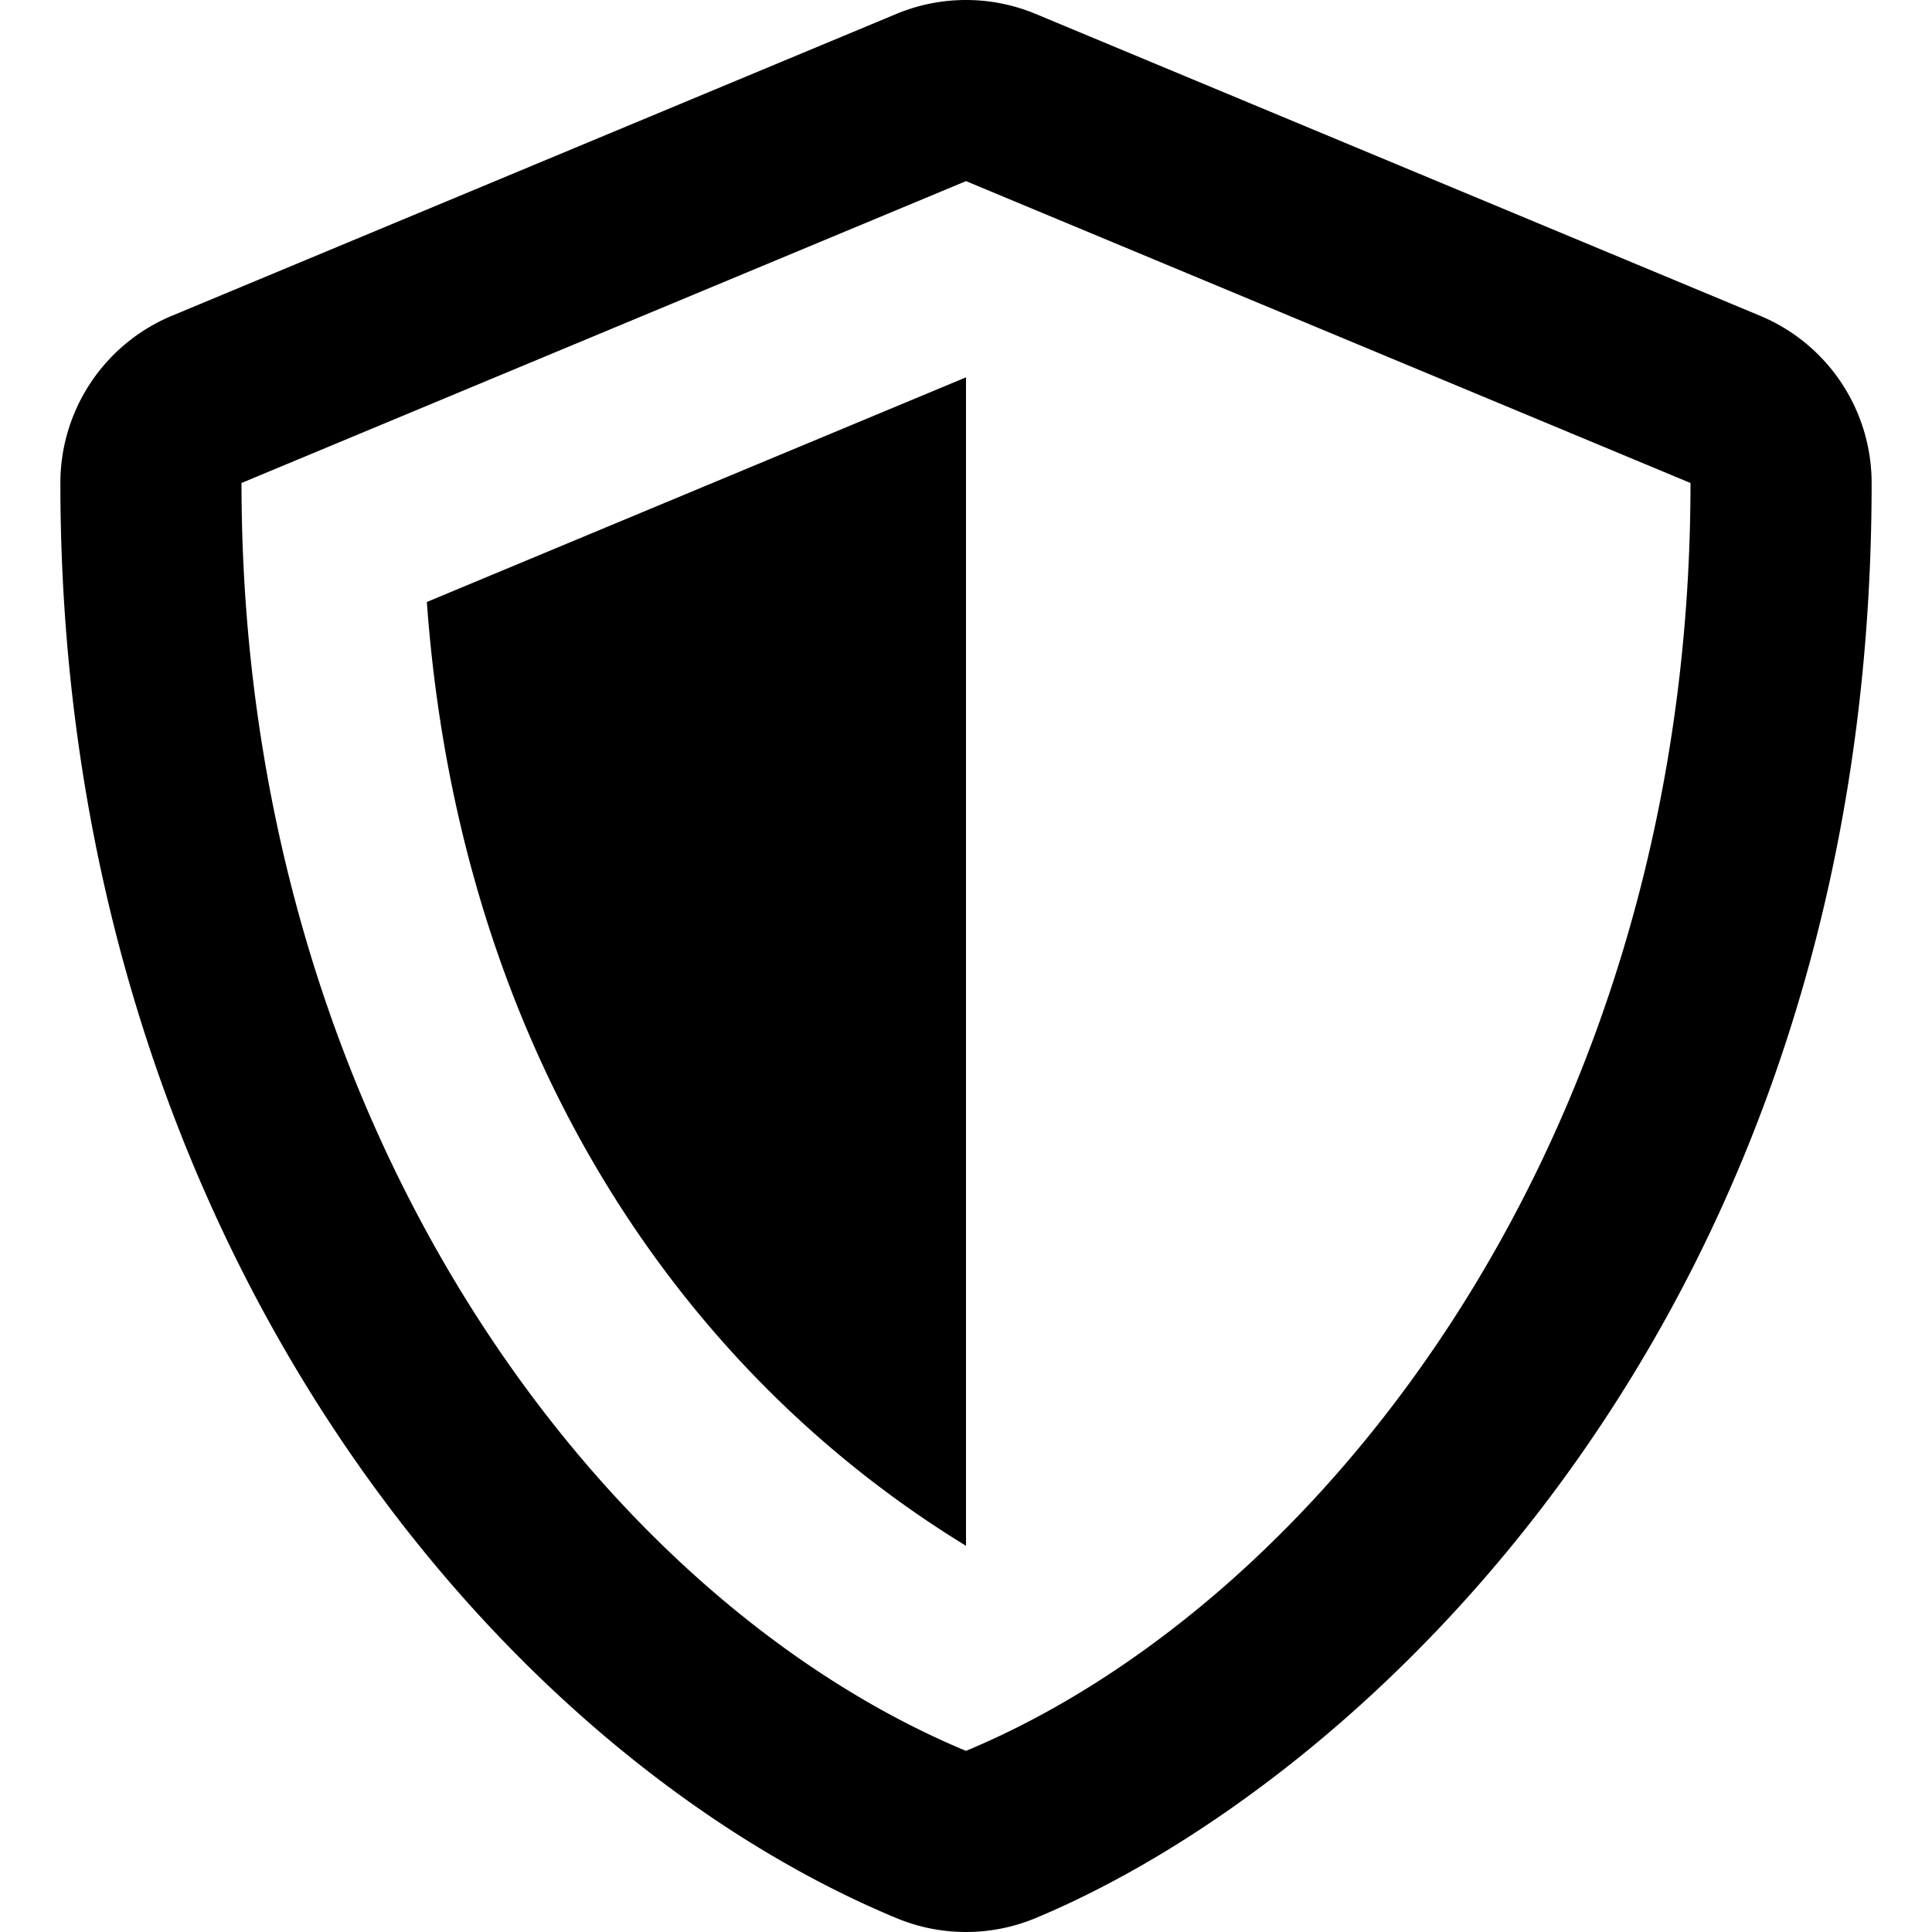 <svg xmlns="http://www.w3.org/2000/svg" viewBox="0 0 512 512"><path d="M113.12 159.533L256 100v309.65c-77.73-47.559-134.486-133.931-142.88-250.117zM496 128c0 221.282-135.934 344.645-221.539 380.308a48 48 0 0 1-36.923 0C130.495 463.713 16 326.487 16 128a48 48 0 0 1 29.539-44.308l192-80a48 48 0 0 1 36.923 0l192 80A48 48 0 0 1 496 128zm-48 0L255.999 48 64 128c0 169.278 94.451 295.361 191.998 335.999C349.602 425.017 448 301.804 448 128z"/></svg>
<!--
Font Awesome Pro 5.1.0 by @fontawesome - https://fontawesome.com
License - https://fontawesome.com/license (Commercial License)
-->